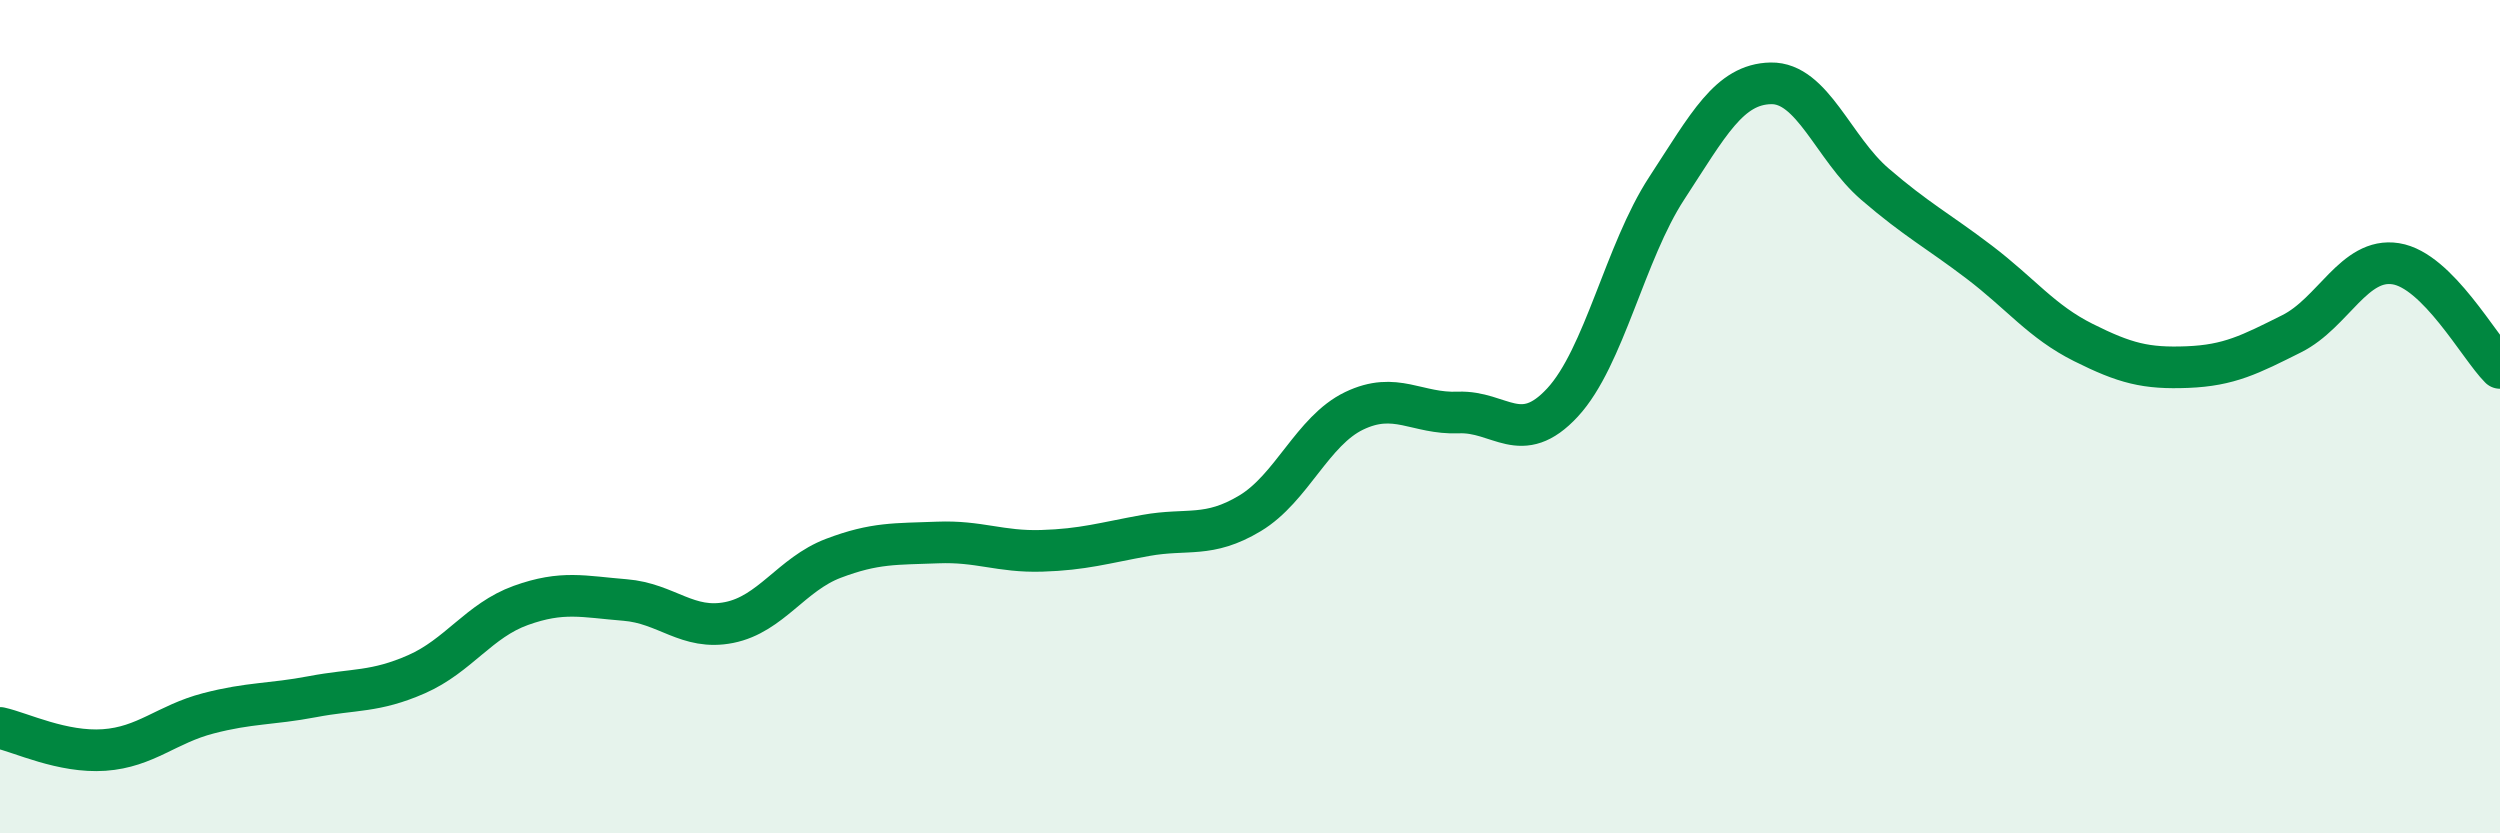 
    <svg width="60" height="20" viewBox="0 0 60 20" xmlns="http://www.w3.org/2000/svg">
      <path
        d="M 0,17.47 C 0.5,17.58 1.5,18.07 2.5,18 C 3.5,17.93 4,17.38 5,17.12 C 6,16.86 6.5,16.91 7.5,16.72 C 8.5,16.53 9,16.62 10,16.18 C 11,15.74 11.5,14.89 12.5,14.53 C 13.5,14.17 14,14.32 15,14.4 C 16,14.48 16.5,15.14 17.5,14.94 C 18.5,14.74 19,13.78 20,13.4 C 21,13.02 21.5,13.06 22.5,13.02 C 23.5,12.98 24,13.25 25,13.22 C 26,13.19 26.5,13.03 27.5,12.85 C 28.5,12.67 29,12.92 30,12.32 C 31,11.72 31.5,10.34 32.5,9.86 C 33.5,9.38 34,9.94 35,9.9 C 36,9.86 36.5,10.74 37.5,9.66 C 38.5,8.58 39,6.05 40,4.52 C 41,2.99 41.5,2.02 42.5,2 C 43.5,1.98 44,3.56 45,4.42 C 46,5.28 46.5,5.53 47.5,6.29 C 48.5,7.05 49,7.72 50,8.22 C 51,8.72 51.5,8.85 52.5,8.81 C 53.5,8.77 54,8.51 55,8.01 C 56,7.51 56.5,6.17 57.5,6.33 C 58.5,6.49 59.5,8.33 60,8.83L60 20L0 20Z"
        fill="#008740"
        opacity="0.1"
        stroke-linecap="round"
        stroke-linejoin="round"
      />
      <path
        d="M 0,17.47 C 0.5,17.58 1.5,18.07 2.5,18 C 3.5,17.93 4,17.38 5,17.12 C 6,16.86 6.5,16.91 7.5,16.72 C 8.5,16.53 9,16.62 10,16.18 C 11,15.74 11.5,14.89 12.5,14.53 C 13.5,14.17 14,14.32 15,14.4 C 16,14.48 16.5,15.14 17.5,14.94 C 18.5,14.74 19,13.78 20,13.4 C 21,13.02 21.5,13.06 22.5,13.02 C 23.5,12.98 24,13.25 25,13.22 C 26,13.19 26.5,13.03 27.5,12.85 C 28.5,12.67 29,12.92 30,12.32 C 31,11.72 31.5,10.34 32.5,9.86 C 33.5,9.38 34,9.94 35,9.9 C 36,9.86 36.5,10.74 37.5,9.66 C 38.5,8.58 39,6.05 40,4.52 C 41,2.99 41.5,2.02 42.5,2 C 43.5,1.98 44,3.56 45,4.42 C 46,5.28 46.5,5.53 47.5,6.29 C 48.5,7.05 49,7.72 50,8.22 C 51,8.72 51.5,8.85 52.5,8.81 C 53.5,8.77 54,8.51 55,8.01 C 56,7.51 56.5,6.17 57.5,6.33 C 58.5,6.49 59.5,8.33 60,8.83"
        stroke="#008740"
        stroke-width="1"
        fill="none"
        stroke-linecap="round"
        stroke-linejoin="round"
      />
    </svg>
  